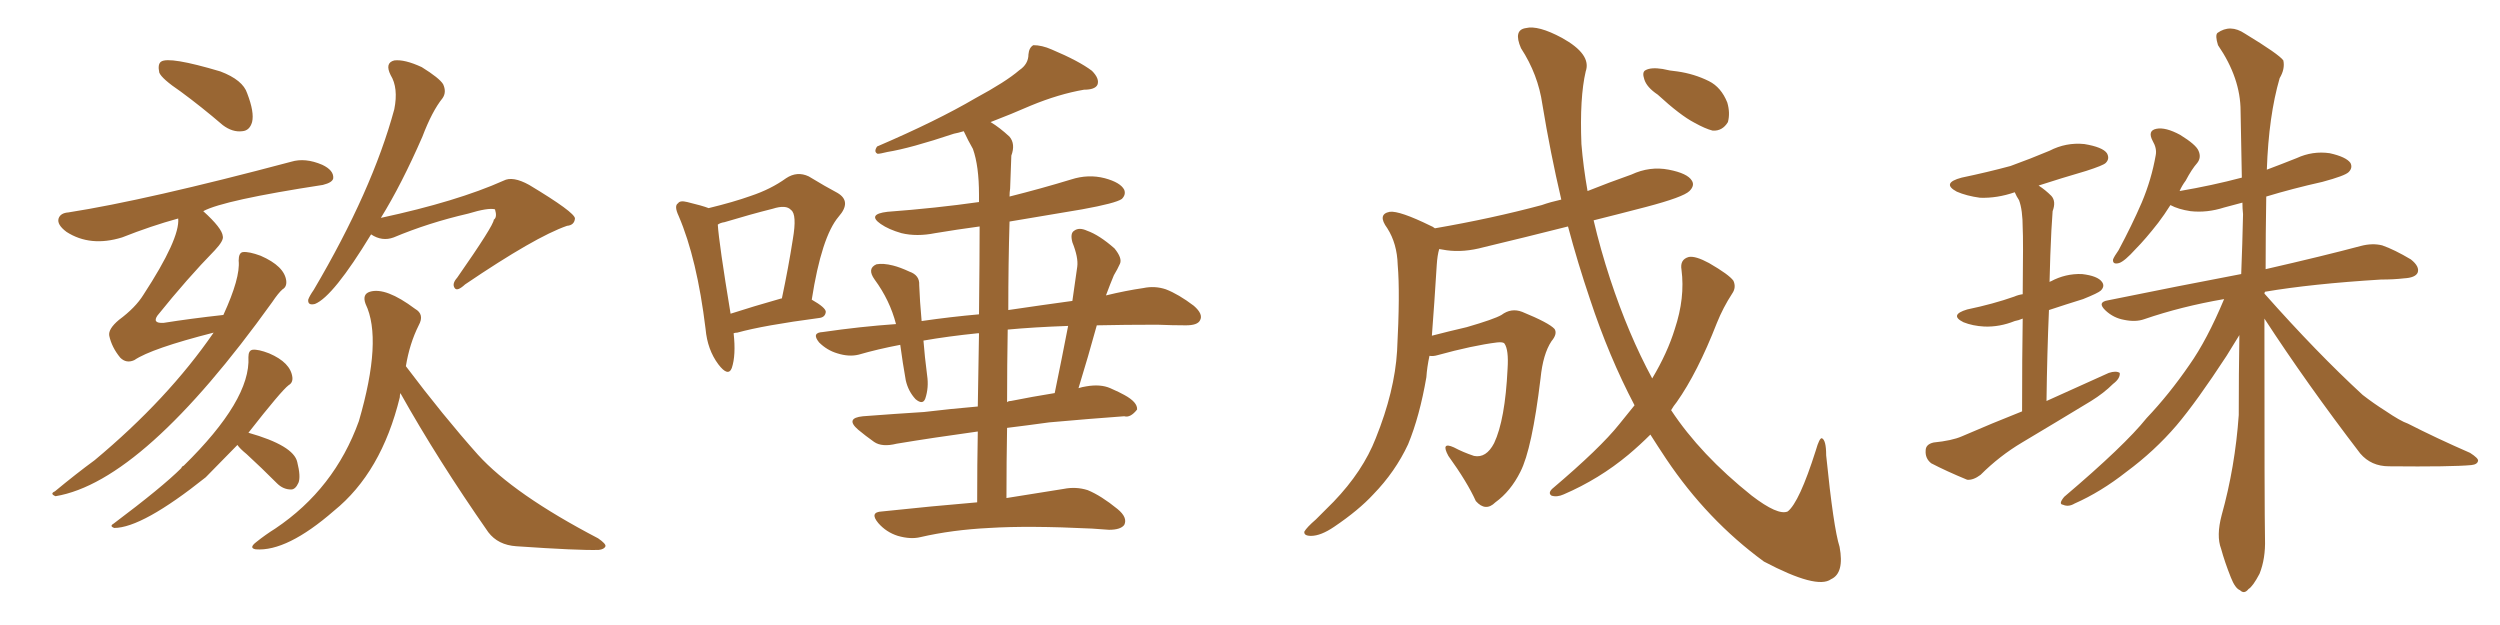 <svg xmlns="http://www.w3.org/2000/svg" xmlns:xlink="http://www.w3.org/1999/xlink" width="600" height="150"><path fill="#996633" padding="10" d="M43.36 21.97L43.36 21.97Q38.82 18.90 38.23 17.43L38.23 17.43Q37.79 15.38 38.67 14.79L38.67 14.79Q40.58 13.48 52.88 17.14L52.88 17.14Q58.30 19.19 59.33 22.41L59.33 22.41Q61.08 26.95 60.50 29.30L60.50 29.30Q59.91 31.35 58.15 31.49L58.15 31.49Q55.81 31.79 53.47 30.03L53.47 30.03Q48.34 25.63 43.36 21.97ZM51.27 79.83L51.27 79.83Q36.33 83.64 32.23 86.43L32.23 86.43Q30.32 87.30 28.86 85.84L28.86 85.84Q26.81 83.35 26.22 80.57L26.22 80.57Q25.93 78.96 28.56 76.76L28.56 76.76Q32.52 73.83 34.42 70.75L34.42 70.75Q43.21 57.28 42.77 52.44L42.77 52.44Q36.33 54.20 29.30 56.98L29.30 56.98Q21.68 59.33 15.97 55.66L15.97 55.66Q13.62 53.91 14.06 52.44L14.06 52.44Q14.50 51.12 16.41 50.98L16.41 50.98Q35.16 48.05 69.87 38.82L69.87 38.82Q73.24 37.79 77.34 39.55L77.34 39.55Q80.13 40.87 79.98 42.77L79.98 42.77Q79.83 43.80 77.49 44.38L77.49 44.38Q53.61 48.05 48.78 50.68L48.78 50.68Q53.32 54.79 53.47 56.69L53.47 56.69Q53.76 57.71 51.56 60.06L51.56 60.06Q44.97 66.80 37.79 75.73L37.79 75.73Q36.47 77.64 39.26 77.49L39.26 77.49Q45.70 76.46 53.61 75.59L53.61 75.59Q57.71 66.65 57.28 62.55L57.28 62.55Q57.28 60.64 58.30 60.50L58.30 60.50Q59.77 60.35 62.55 61.38L62.55 61.38Q68.26 63.87 68.70 67.38L68.70 67.38Q68.85 68.85 67.82 69.43L67.82 69.43Q66.80 70.31 65.33 72.51L65.33 72.51Q34.42 115.58 13.33 119.09L13.33 119.09Q11.87 118.51 13.18 117.92L13.18 117.92Q18.31 113.67 22.71 110.45L22.71 110.45Q40.28 95.80 51.27 79.83ZM56.98 106.79L56.98 106.79Q55.08 108.69 49.37 114.55L49.37 114.55Q34.13 126.71 27.39 126.71L27.39 126.71Q26.22 126.27 27.25 125.68L27.25 125.68Q38.96 116.89 43.51 112.35L43.51 112.35Q43.65 111.91 44.09 111.77L44.09 111.77Q60.21 95.95 59.62 85.69L59.62 85.69Q59.62 84.08 60.64 83.94L60.64 83.94Q61.96 83.79 64.60 84.81L64.60 84.81Q69.73 87.01 70.17 90.53L70.17 90.53Q70.31 91.85 69.29 92.43L69.29 92.43Q67.53 93.75 59.62 103.86L59.62 103.86Q70.46 106.93 71.34 110.89L71.34 110.89Q72.22 114.40 71.63 115.87L71.63 115.87Q70.90 117.48 69.87 117.48L69.87 117.48Q67.97 117.48 66.50 116.02L66.50 116.02Q62.70 112.21 59.18 108.98L59.18 108.98Q57.57 107.67 56.98 106.79ZM89.06 56.25L89.06 56.25Q79.98 71.19 75.59 72.95L75.59 72.95Q73.83 73.39 73.97 71.92L73.97 71.92Q74.27 71.04 75.29 69.58L75.29 69.58Q89.36 45.70 94.63 26.22L94.63 26.22Q95.65 21.09 93.75 18.02L93.75 18.02Q92.29 15.09 94.63 14.50L94.63 14.50Q97.12 14.21 101.22 16.11L101.22 16.11Q105.47 18.75 106.35 20.21L106.35 20.21Q107.23 22.12 106.20 23.58L106.20 23.58Q103.71 26.66 101.37 32.81L101.37 32.81Q96.39 44.24 91.41 52.29L91.41 52.29Q109.72 48.34 120.85 43.36L120.85 43.36Q123.05 42.19 127.00 44.38L127.00 44.38Q137.99 50.98 137.99 52.44L137.99 52.44Q137.84 54.05 136.08 54.20L136.08 54.20Q128.47 56.84 111.62 68.26L111.62 68.26Q109.72 70.02 109.13 69.14L109.13 69.14Q108.40 68.12 109.72 66.65L109.72 66.65Q118.51 54.05 118.51 52.73L118.51 52.73Q119.38 52.15 118.80 50.24L118.80 50.24Q117.19 49.80 112.35 51.27L112.35 51.27Q102.83 53.47 94.48 56.98L94.48 56.98Q91.70 58.01 89.06 56.25ZM96.09 94.34L96.09 94.34L96.09 94.34Q95.95 94.78 95.95 95.36L95.95 95.36Q91.55 113.38 80.13 122.61L80.13 122.61Q68.85 132.42 61.38 131.84L61.38 131.84Q59.62 131.54 61.52 130.08L61.52 130.08Q63.72 128.32 66.06 126.86L66.06 126.86Q80.27 117.33 86.13 101.07L86.13 101.07Q91.85 81.45 87.74 72.95L87.74 72.95Q86.87 70.61 88.77 70.02L88.77 70.02Q92.58 68.85 99.61 74.12L99.61 74.12Q101.95 75.44 100.49 78.08L100.49 78.08Q98.29 82.47 97.41 87.89L97.41 87.89Q106.35 99.76 114.70 109.13L114.70 109.13Q123.34 118.65 143.55 129.20L143.55 129.20Q145.46 130.52 145.31 131.10L145.31 131.10Q145.02 131.84 143.70 131.98L143.70 131.98Q138.87 132.13 123.93 131.10L123.93 131.10Q119.53 130.81 117.19 127.73L117.19 127.73Q105.03 110.30 96.09 94.34ZM234.52 120.56L234.52 120.56Q234.52 111.18 234.67 103.56L234.67 103.56Q223.97 105.03 215.19 106.49L215.19 106.49Q211.67 107.37 209.77 106.05L209.77 106.05Q207.71 104.59 205.96 103.13L205.96 103.13Q202.73 100.34 207.13 99.90L207.13 99.90Q214.75 99.32 221.78 98.88L221.78 98.88Q227.93 98.14 234.67 97.56L234.67 97.56Q234.81 87.60 234.96 79.98L234.96 79.98Q234.67 79.98 234.67 79.98L234.67 79.98Q227.49 80.71 221.63 81.74L221.63 81.74Q221.92 85.55 222.51 90.09L222.51 90.09Q222.95 93.02 222.07 95.65L222.07 95.65Q221.48 97.27 219.73 95.80L219.73 95.80Q217.97 93.90 217.38 91.26L217.38 91.26Q216.65 87.16 216.06 82.76L216.06 82.76Q210.64 83.79 206.10 85.11L206.10 85.11Q203.76 85.69 200.98 84.81L200.98 84.81Q198.49 84.08 196.58 82.18L196.58 82.18Q194.68 79.83 197.46 79.69L197.46 79.69Q206.54 78.37 215.04 77.78L215.04 77.78Q213.57 72.07 209.91 67.09L209.91 67.09Q208.01 64.45 210.35 63.43L210.35 63.43Q211.96 63.13 214.31 63.72L214.31 63.72Q216.06 64.16 218.26 65.19L218.26 65.19Q220.75 66.06 220.61 68.41L220.61 68.41Q220.75 72.22 221.19 77.05L221.19 77.05Q228.22 76.03 234.96 75.44L234.96 75.44Q235.11 61.52 235.11 54.35L235.11 54.35Q229.69 55.08 224.41 55.96L224.41 55.96Q220.02 56.84 216.36 55.96L216.36 55.96Q213.28 55.08 211.38 53.76L211.38 53.76Q208.01 51.42 212.99 50.83L212.99 50.83Q224.71 49.95 234.96 48.49L234.96 48.49Q234.96 47.31 234.96 46.73L234.96 46.73Q234.96 39.84 233.50 35.74L233.50 35.74Q232.32 33.69 231.30 31.49L231.30 31.49Q229.83 31.93 228.96 32.08L228.96 32.08Q218.41 35.60 212.99 36.47L212.99 36.47Q211.23 36.91 210.64 36.91L210.64 36.91Q209.62 36.47 210.50 35.16L210.50 35.16Q224.85 29.00 234.08 23.58L234.08 23.58Q241.41 19.63 244.63 16.85L244.63 16.85Q246.83 15.38 246.83 13.04L246.83 13.04Q246.97 11.43 248.00 10.84L248.00 10.84Q250.05 10.84 252.39 11.87L252.39 11.87Q258.98 14.65 262.06 16.99L262.06 16.99Q263.96 18.90 263.38 20.36L263.38 20.36Q262.79 21.53 260.16 21.53L260.16 21.53Q254.15 22.56 247.41 25.34L247.41 25.34Q242.72 27.39 237.74 29.30L237.74 29.30Q239.94 30.62 242.29 32.81L242.29 32.81Q243.75 34.57 242.72 37.35L242.72 37.35Q242.58 40.72 242.43 45.26L242.43 45.26Q242.29 46.14 242.29 47.17L242.29 47.17Q249.90 45.26 257.08 43.07L257.08 43.07Q261.18 41.75 265.14 42.77L265.14 42.77Q268.95 43.80 269.82 45.56L269.82 45.56Q270.26 46.73 269.24 47.75L269.24 47.75Q267.77 48.78 259.72 50.24L259.72 50.24Q250.78 51.71 242.29 53.17L242.29 53.17Q241.99 63.28 241.99 74.41L241.99 74.41Q249.90 73.24 257.37 72.22L257.37 72.22Q257.96 67.97 258.54 64.01L258.54 64.01Q258.84 61.82 257.37 58.15L257.37 58.15Q256.79 55.96 257.81 55.37L257.81 55.37Q258.98 54.49 260.89 55.37L260.89 55.37Q263.82 56.40 267.48 59.62L267.48 59.62Q269.38 61.96 268.80 63.28L268.80 63.28Q268.21 64.60 267.33 66.06L267.33 66.06Q266.46 68.12 265.43 70.90L265.43 70.90Q270.26 69.73 274.37 69.14L274.37 69.14Q277.15 68.55 279.79 69.43L279.79 69.43Q282.86 70.61 286.52 73.39L286.52 73.39Q288.87 75.44 287.99 76.90L287.99 76.90Q287.40 78.08 284.62 78.08L284.62 78.08Q281.40 78.08 277.73 77.93L277.73 77.93Q269.97 77.93 263.23 78.08L263.23 78.08Q261.18 85.55 258.84 93.16L258.84 93.16Q259.72 92.87 260.74 92.72L260.74 92.72Q264.11 92.14 266.46 93.16L266.46 93.16Q268.80 94.19 269.82 94.78L269.82 94.78Q273.05 96.53 272.90 98.29L272.90 98.29Q271.29 100.34 269.82 99.90L269.82 99.90Q261.62 100.49 251.81 101.37L251.81 101.37Q246.53 102.10 241.70 102.69L241.70 102.69Q241.55 110.74 241.55 119.53L241.55 119.53Q249.61 118.21 255.32 117.33L255.32 117.33Q258.25 116.75 261.04 117.63L261.04 117.63Q264.26 118.95 268.21 122.17L268.21 122.17Q270.70 124.22 269.82 125.98L269.82 125.98Q268.95 127.15 266.16 127.15L266.16 127.15Q264.26 127.00 262.06 126.86L262.06 126.86Q246.83 126.12 237.45 126.71L237.45 126.71Q228.52 127.15 220.90 128.91L220.90 128.91Q218.55 129.49 215.48 128.61L215.48 128.61Q212.70 127.73 210.79 125.54L210.79 125.54Q208.59 122.90 211.67 122.75L211.67 122.75Q223.97 121.44 234.52 120.56ZM241.85 79.10L241.85 79.10Q241.70 87.60 241.70 96.53L241.70 96.53Q241.99 96.24 242.58 96.24L242.58 96.24Q247.71 95.21 253.13 94.34L253.13 94.34Q254.88 85.84 256.35 78.22L256.35 78.22Q248.00 78.52 241.85 79.10ZM176.07 79.98L176.07 79.98Q176.66 85.25 175.63 88.33L175.63 88.33Q174.76 90.53 172.41 87.45L172.41 87.45Q169.78 83.94 169.34 78.96L169.34 78.96Q167.29 62.11 162.89 51.86L162.89 51.86Q161.72 49.37 162.74 48.78L162.74 48.78Q163.18 48.05 164.94 48.49L164.94 48.49Q168.60 49.37 170.07 49.95L170.07 49.95Q176.07 48.49 180.18 47.02L180.18 47.02Q185.01 45.41 188.67 42.77L188.67 42.77Q191.31 41.02 194.09 42.33L194.09 42.33Q198.19 44.82 200.98 46.29L200.98 46.29Q204.49 48.34 201.27 52.00L201.27 52.00Q197.17 56.84 194.82 71.92L194.82 71.92Q198.19 73.83 198.19 74.85L198.19 74.85Q198.05 76.17 196.58 76.32L196.58 76.32Q183.25 78.08 176.95 79.83L176.95 79.83Q176.51 79.83 176.07 79.98ZM187.50 71.63L187.50 71.63L187.50 71.63Q187.50 71.63 187.65 71.63L187.65 71.63Q189.26 64.01 190.28 57.42L190.28 57.42Q191.31 51.42 189.84 50.39L189.84 50.39Q188.67 49.07 185.45 50.10L185.45 50.10Q180.18 51.42 173.88 53.32L173.88 53.32Q172.85 53.47 172.27 53.91L172.27 53.91Q172.56 58.45 175.34 75.29L175.34 75.29Q180.76 73.54 187.50 71.63ZM397.85 22.71L397.85 22.71Q395.21 20.95 394.63 19.04L394.63 19.04Q394.04 17.29 394.92 16.85L394.92 16.85Q396.24 16.11 399.02 16.55L399.02 16.55Q400.78 16.99 402.54 17.14L402.54 17.14Q406.64 17.72 410.16 19.48L410.16 19.48Q413.09 20.95 414.55 24.61L414.55 24.61Q415.28 27.10 414.70 29.30L414.70 29.30Q413.38 31.49 411.04 31.35L411.04 31.35Q409.28 30.91 406.64 29.44L406.64 29.44Q403.27 27.69 397.85 22.71ZM392.29 97.27L392.29 97.27L392.29 97.27Q386.13 85.55 381.59 71.78L381.59 71.78Q378.66 63.13 376.32 54.35L376.32 54.35Q365.92 56.98 356.10 59.33L356.10 59.33Q351.27 60.64 347.17 60.06L347.17 60.06Q346.29 59.91 345.41 59.77L345.41 59.77Q344.97 61.23 344.82 63.57L344.82 63.57Q344.24 72.95 343.65 80.57L343.65 80.57Q347.61 79.54 352.00 78.52L352.00 78.52Q358.59 76.61 360.35 75.59L360.35 75.59Q362.70 73.83 365.33 74.85L365.33 74.85Q371.78 77.49 373.10 78.96L373.10 78.96Q373.83 80.13 372.36 81.88L372.36 81.88Q370.31 84.96 369.73 90.82L369.73 90.82Q367.68 107.81 364.89 113.23L364.89 113.23Q362.55 117.92 358.89 120.56L358.89 120.56Q356.54 122.90 354.20 120.26L354.20 120.26Q352.15 115.72 347.61 109.42L347.61 109.42Q345.70 105.91 348.93 107.37L348.93 107.37Q351.12 108.54 353.76 109.42L353.76 109.42Q356.69 110.01 358.59 106.35L358.59 106.35Q361.23 100.78 361.82 88.48L361.82 88.48Q362.11 83.94 361.08 82.47L361.08 82.47Q360.79 82.03 359.33 82.18L359.33 82.18Q353.47 82.91 344.97 85.25L344.97 85.25Q343.95 85.55 343.07 85.40L343.07 85.40Q342.48 88.18 342.33 90.53L342.33 90.53Q340.72 99.90 337.94 106.64L337.94 106.64Q334.86 113.23 329.59 118.65L329.59 118.65Q326.07 122.46 320.21 126.42L320.21 126.42Q316.99 128.61 314.65 128.61L314.65 128.61Q312.89 128.61 313.04 127.59L313.04 127.59Q313.62 126.56 315.82 124.66L315.82 124.66Q317.72 122.75 320.07 120.41L320.07 120.41Q327.10 113.09 330.18 105.18L330.18 105.18Q334.72 93.90 335.30 84.23L335.30 84.23Q336.04 70.31 335.45 63.57L335.45 63.57Q335.30 58.45 332.96 54.79L332.96 54.79Q330.47 51.42 333.54 50.83L333.54 50.83Q335.89 50.54 343.36 54.20L343.36 54.20Q343.80 54.35 344.38 54.79L344.38 54.79Q358.01 52.44 370.02 49.22L370.02 49.22Q372.07 48.49 374.71 47.90L374.71 47.90Q372.07 36.62 370.17 25.05L370.17 25.05Q369.14 17.87 365.04 11.57L365.04 11.57Q363.13 7.18 366.21 6.74L366.21 6.74Q369.14 6.01 374.85 9.08L374.85 9.08Q382.03 13.04 380.57 17.14L380.57 17.14Q379.10 23.44 379.54 34.57L379.54 34.57Q379.98 39.99 381.01 45.85L381.01 45.85Q386.13 43.80 391.55 41.89L391.55 41.89Q395.95 39.84 400.49 40.72L400.49 40.72Q405.03 41.60 406.05 43.36L406.05 43.36Q406.79 44.53 405.47 45.85L405.47 45.85Q404.00 47.31 395.07 49.66L395.07 49.66Q388.33 51.42 382.47 52.88L382.47 52.88Q384.08 59.77 386.43 66.94L386.43 66.94Q390.82 80.27 396.53 90.82L396.53 90.82Q400.20 84.67 401.95 78.96L401.95 78.96Q404.44 71.48 403.56 64.75L403.56 64.75Q403.13 62.26 405.32 61.67L405.32 61.67Q406.93 61.38 410.16 63.13L410.16 63.13Q414.99 65.92 416.02 67.38L416.02 67.38Q416.75 68.99 415.72 70.46L415.72 70.46Q413.53 73.83 412.06 77.49L412.06 77.49Q407.37 89.50 402.39 96.53L402.39 96.53Q401.66 97.41 401.07 98.44L401.07 98.44Q408.11 109.13 420.41 118.95L420.41 118.95Q426.71 123.78 429.05 122.75L429.05 122.75Q431.84 120.56 435.79 108.11L435.79 108.11Q436.67 105.03 437.26 105.18L437.26 105.18Q438.28 105.62 438.28 109.28L438.28 109.28Q440.04 126.71 441.50 131.25L441.50 131.25Q442.68 137.55 439.45 139.01L439.45 139.01Q436.08 141.50 423.34 134.77L423.34 134.77Q409.72 124.80 399.90 110.16L399.90 110.16Q397.85 107.08 396.09 104.30L396.09 104.30Q393.60 106.79 390.82 109.13L390.82 109.13Q383.79 114.99 375.29 118.65L375.29 118.65Q373.68 119.38 372.36 118.95L372.36 118.95Q371.48 118.36 372.51 117.33L372.51 117.33Q384.08 107.52 388.62 101.81L388.62 101.81Q390.38 99.61 392.29 97.27ZM485.30 98.73L485.30 98.73Q485.30 85.40 485.45 76.46L485.45 76.46Q484.42 76.90 483.54 77.05L483.54 77.05Q479.88 78.52 476.22 78.37L476.22 78.37Q473.44 78.22 471.24 77.34L471.24 77.34Q467.72 75.59 472.12 74.27L472.12 74.27Q478.42 72.95 483.40 71.19L483.40 71.19Q484.42 70.75 485.45 70.61L485.45 70.61Q485.60 57.13 485.45 54.79L485.45 54.79Q485.45 50.39 484.57 48.05L484.57 48.05Q483.98 47.17 483.54 46.14L483.54 46.14Q479.30 47.61 475.20 47.46L475.20 47.46Q471.97 47.02 469.63 46.00L469.63 46.00Q465.82 43.95 470.80 42.63L470.80 42.63Q477.10 41.31 482.52 39.84L482.52 39.84Q487.35 38.09 491.89 36.18L491.89 36.18Q495.85 34.13 500.24 34.57L500.24 34.57Q504.64 35.30 505.66 36.77L505.66 36.77Q506.40 38.09 505.37 39.11L505.37 39.11Q504.79 39.70 500.68 41.02L500.68 41.02Q494.68 42.77 489.26 44.53L489.26 44.53Q490.87 45.56 492.33 47.02L492.33 47.02Q493.51 48.34 492.63 50.68L492.63 50.68Q492.48 52.59 492.33 55.37L492.33 55.37Q492.04 61.08 491.89 67.68L491.89 67.68Q492.04 67.53 492.19 67.53L492.19 67.53Q495.70 65.63 499.66 65.77L499.66 65.77Q503.47 66.21 504.49 67.68L504.49 67.68Q505.22 68.70 504.20 69.73L504.20 69.73Q503.61 70.31 499.95 71.78L499.95 71.78Q495.70 73.10 491.75 74.41L491.75 74.41Q491.31 84.67 491.16 96.24L491.16 96.24Q498.93 92.72 506.10 89.50L506.10 89.50Q507.86 88.92 508.74 89.50L508.74 89.50Q508.89 90.82 507.13 92.14L507.13 92.14Q504.93 94.34 501.86 96.24L501.86 96.24Q493.65 101.22 485.30 106.20L485.30 106.20Q479.88 109.42 475.34 113.96L475.34 113.96Q473.58 115.28 472.12 115.14L472.12 115.14Q467.14 113.09 463.48 111.18L463.48 111.18Q462.01 110.01 462.16 108.11L462.16 108.11Q462.16 106.64 464.06 106.20L464.06 106.20Q468.46 105.76 470.80 104.74L470.80 104.74Q478.27 101.51 485.30 98.73ZM543.46 76.46L543.46 76.46L543.46 76.46Q543.46 122.75 543.60 129.35L543.60 129.35Q543.75 134.03 542.29 137.70L542.29 137.70Q540.67 140.77 539.65 141.36L539.65 141.36Q538.62 142.68 537.60 141.65L537.60 141.65Q536.43 141.21 535.40 138.57L535.40 138.57Q533.94 134.91 533.06 131.69L533.06 131.69Q531.88 128.61 533.20 123.63L533.20 123.63Q536.43 112.06 537.30 99.61L537.30 99.61Q537.30 89.65 537.45 80.42L537.45 80.42Q536.28 82.32 534.38 85.40L534.38 85.40Q527.20 96.39 522.36 102.10L522.36 102.10Q517.09 108.25 510.35 113.23L510.35 113.23Q504.20 118.07 497.90 120.85L497.90 120.85Q496.44 121.73 495.12 121.14L495.12 121.14Q493.95 121.00 495.41 119.24L495.41 119.24Q509.91 106.93 515.19 100.34L515.19 100.34Q520.61 94.63 525.44 87.60L525.44 87.60Q529.69 81.59 533.79 71.78L533.79 71.78Q523.54 73.54 514.60 76.61L514.60 76.61Q512.55 77.34 509.77 76.76L509.77 76.76Q507.28 76.32 505.37 74.56L505.37 74.56Q503.17 72.51 505.96 72.07L505.96 72.07Q523.24 68.55 537.89 65.77L537.89 65.77Q538.18 58.45 538.33 51.42L538.33 51.42Q538.18 49.95 538.18 48.63L538.18 48.63Q535.99 49.22 533.79 49.80L533.79 49.80Q529.69 51.12 525.73 50.68L525.73 50.68Q522.80 50.24 520.90 49.22L520.90 49.22Q519.43 51.56 517.97 53.47L517.97 53.47Q514.89 57.42 512.55 59.77L512.55 59.77Q509.91 62.70 508.59 63.13L508.59 63.13Q506.98 63.57 507.13 62.26L507.13 62.26Q507.42 61.52 508.45 60.06L508.45 60.06Q511.67 54.05 514.01 48.63L514.01 48.63Q516.36 43.07 517.38 37.21L517.38 37.21Q517.68 35.60 516.65 33.84L516.65 33.84Q515.33 31.35 517.53 30.91L517.53 30.91Q519.73 30.47 523.24 32.37L523.24 32.37Q527.05 34.72 527.64 36.18L527.64 36.18Q528.37 37.79 527.34 39.11L527.34 39.11Q526.03 40.58 524.56 43.36L524.56 43.36Q523.68 44.53 523.10 45.85L523.10 45.85Q530.86 44.53 538.04 42.63L538.04 42.63Q537.89 34.28 537.74 26.66L537.74 26.66Q537.74 18.75 532.32 10.84L532.32 10.84Q531.59 8.50 532.18 7.91L532.18 7.91Q535.25 5.71 538.77 8.06L538.77 8.06Q546.97 13.04 548.00 14.50L548.00 14.50Q548.44 16.55 547.12 18.75L547.12 18.75Q544.48 27.83 544.04 40.72L544.04 40.72Q547.56 39.40 551.22 37.94L551.22 37.94Q555.03 36.18 559.13 36.77L559.13 36.77Q563.09 37.65 564.11 39.11L564.11 39.11Q564.70 40.28 563.67 41.31L563.67 41.31Q562.79 42.19 557.37 43.65L557.37 43.65Q550.20 45.26 543.90 47.17L543.90 47.17Q543.75 56.25 543.75 64.60L543.75 64.60Q557.81 61.38 566.60 59.03L566.60 59.03Q569.38 58.30 571.73 58.89L571.73 58.89Q574.66 59.91 578.61 62.26L578.61 62.26Q580.81 64.01 580.22 65.48L580.22 65.48Q579.64 66.65 577.00 66.80L577.00 66.80Q574.51 67.09 571.44 67.09L571.44 67.09Q554.74 68.12 543.60 70.02L543.60 70.02Q543.46 70.31 543.46 70.46L543.46 70.46Q556.05 84.67 567.04 94.78L567.04 94.78Q569.68 96.83 572.46 98.58L572.46 98.58Q576.12 101.07 577.88 101.66L577.88 101.66Q584.77 105.18 592.82 108.69L592.82 108.69Q594.87 110.01 594.73 110.60L594.73 110.60Q594.58 111.47 593.12 111.62L593.12 111.62Q588.43 112.06 573.34 111.91L573.34 111.91Q569.09 111.91 566.46 108.84L566.46 108.84Q553.56 91.99 543.46 76.46Z"/></svg>